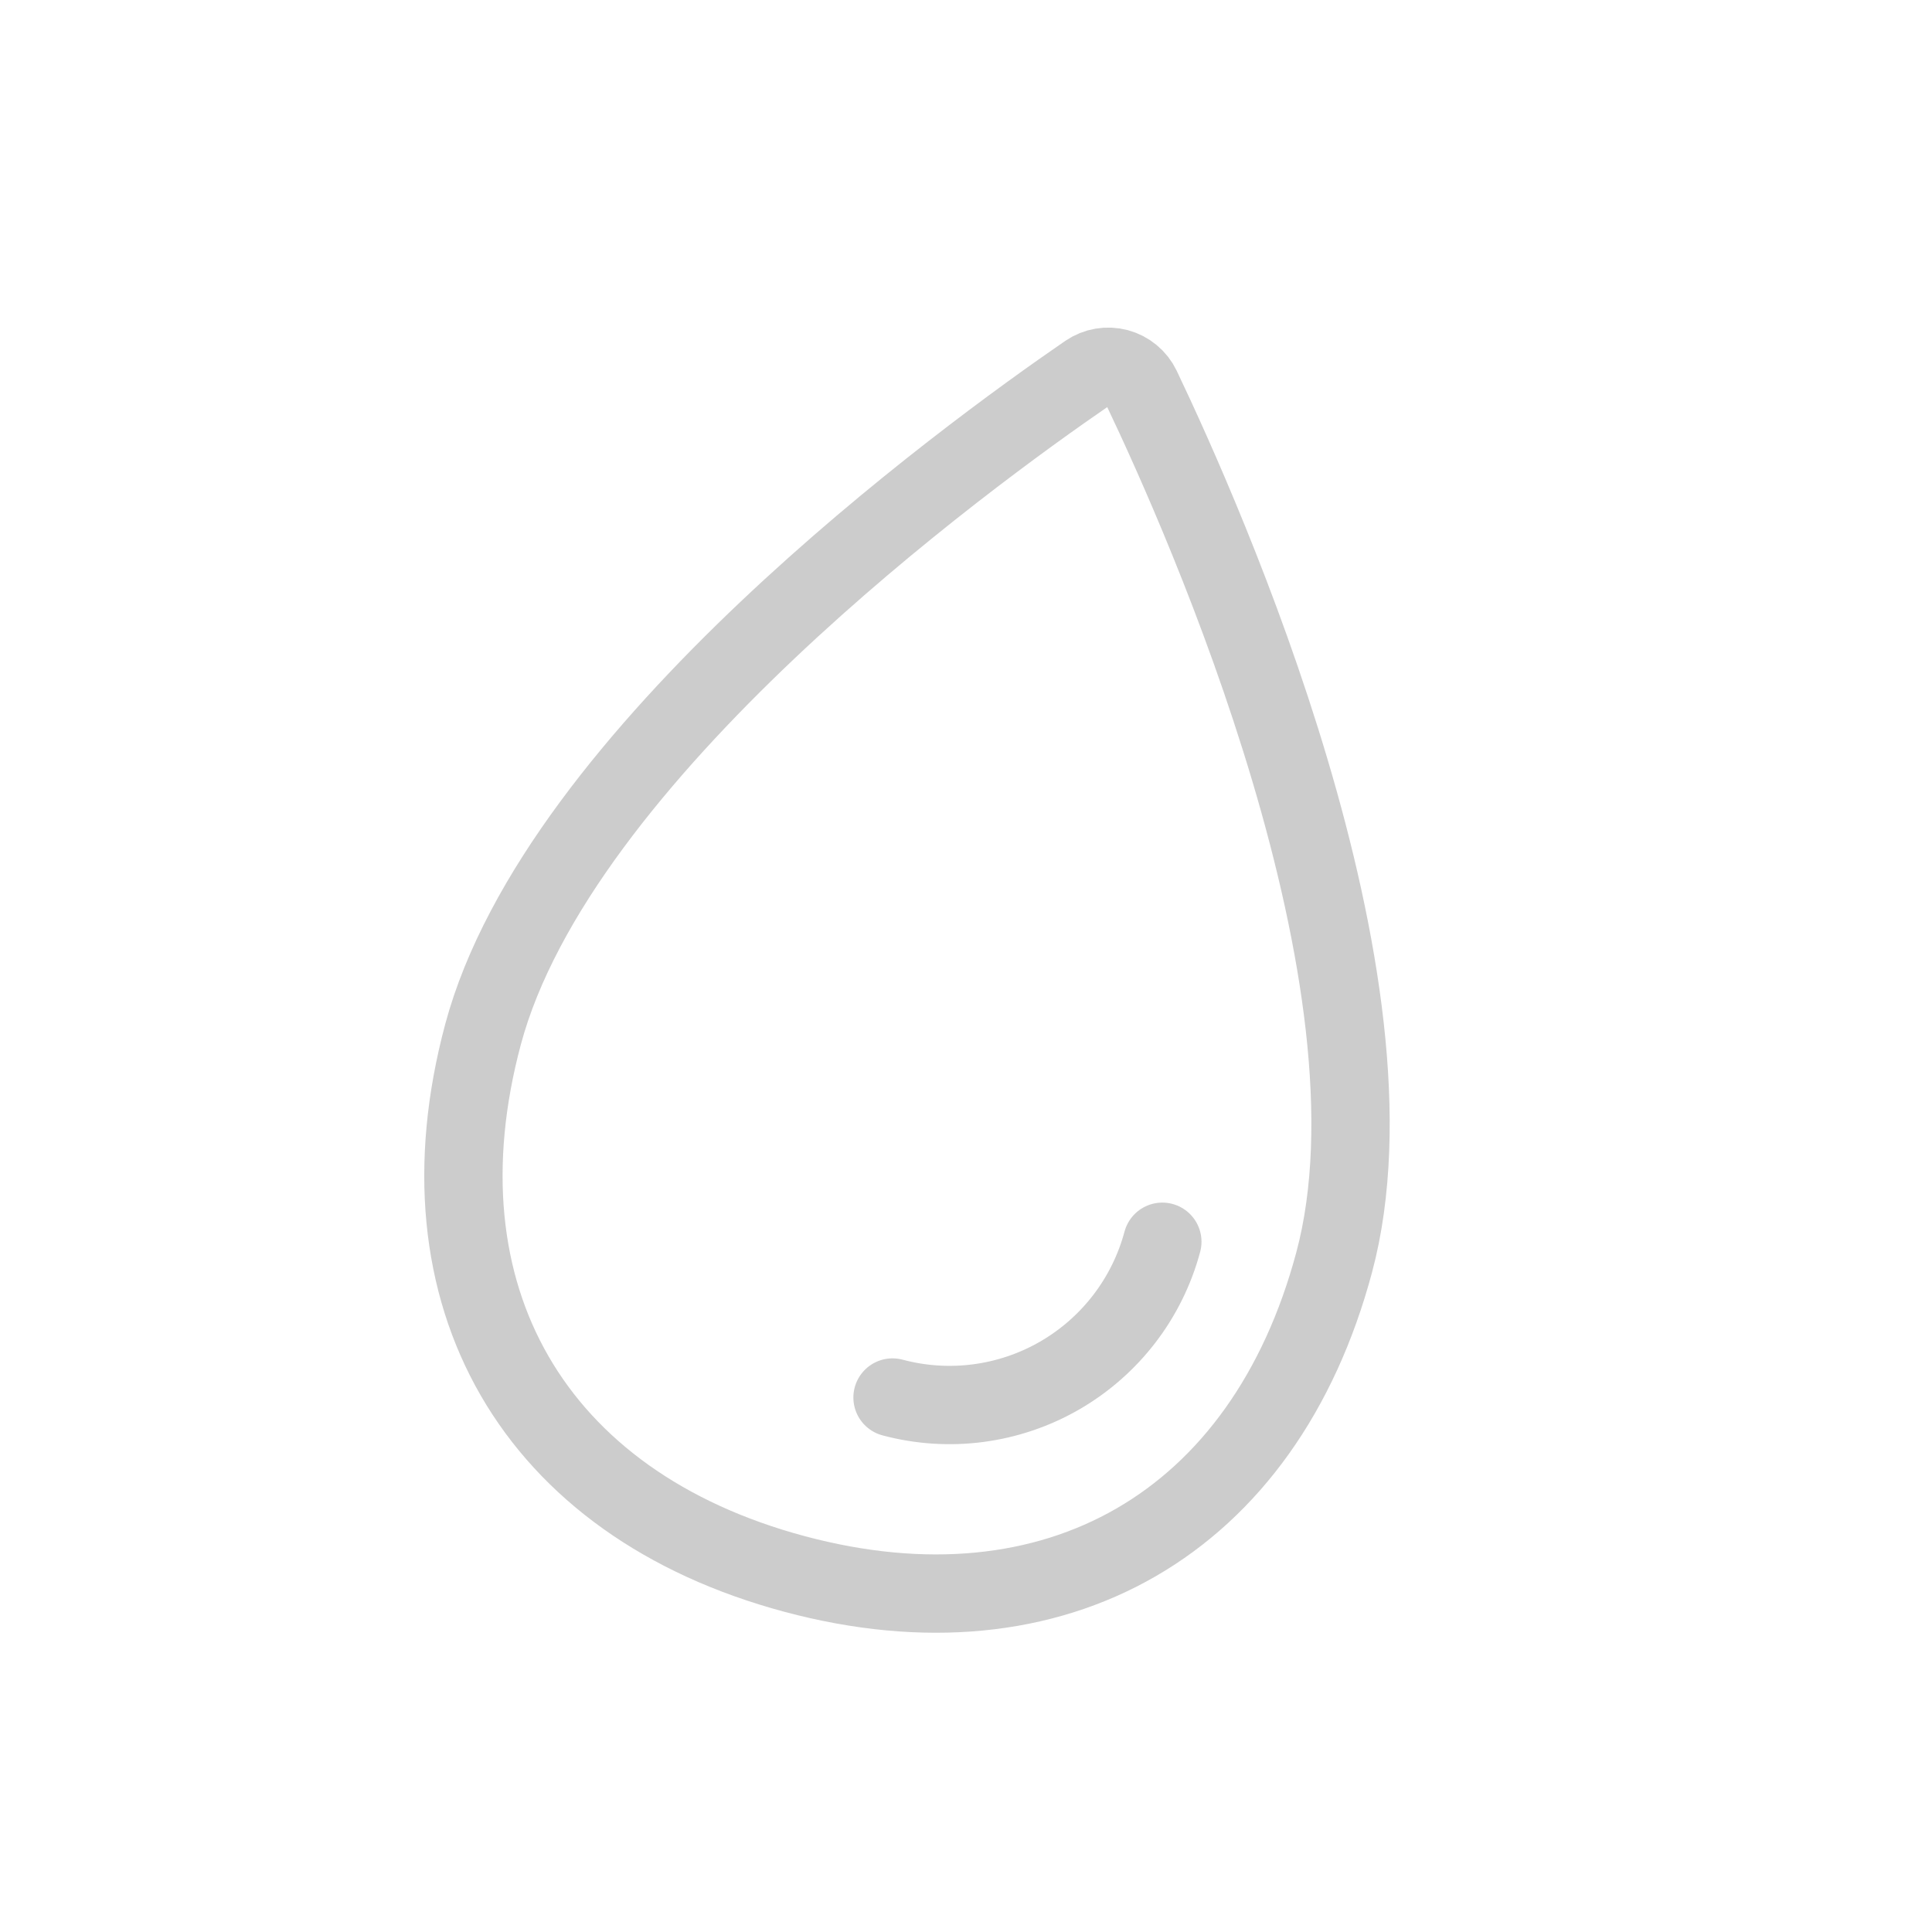 <svg width="74" height="74" viewBox="0 0 74 74" fill="none" xmlns="http://www.w3.org/2000/svg">
<g opacity="0.2">
<path d="M51.101 48.354C48.421 58.357 40.437 62.967 30.434 60.287C20.431 57.606 15.821 49.622 18.501 39.619C21.378 28.885 36.945 17.525 41.652 14.293C41.82 14.179 42.01 14.101 42.21 14.067C42.41 14.033 42.615 14.043 42.811 14.095C43.007 14.148 43.19 14.242 43.346 14.372C43.502 14.501 43.628 14.663 43.716 14.846C46.175 19.998 53.977 37.62 51.101 48.354Z" stroke="black" stroke-width="3" stroke-miterlimit="10"/>
<path d="M44.52 47.562C43.941 49.723 42.526 51.566 40.589 52.685C38.651 53.804 36.347 54.107 34.186 53.528" stroke="black" stroke-width="3" stroke-linecap="round" stroke-linejoin="round"/>
</g>
</svg>
